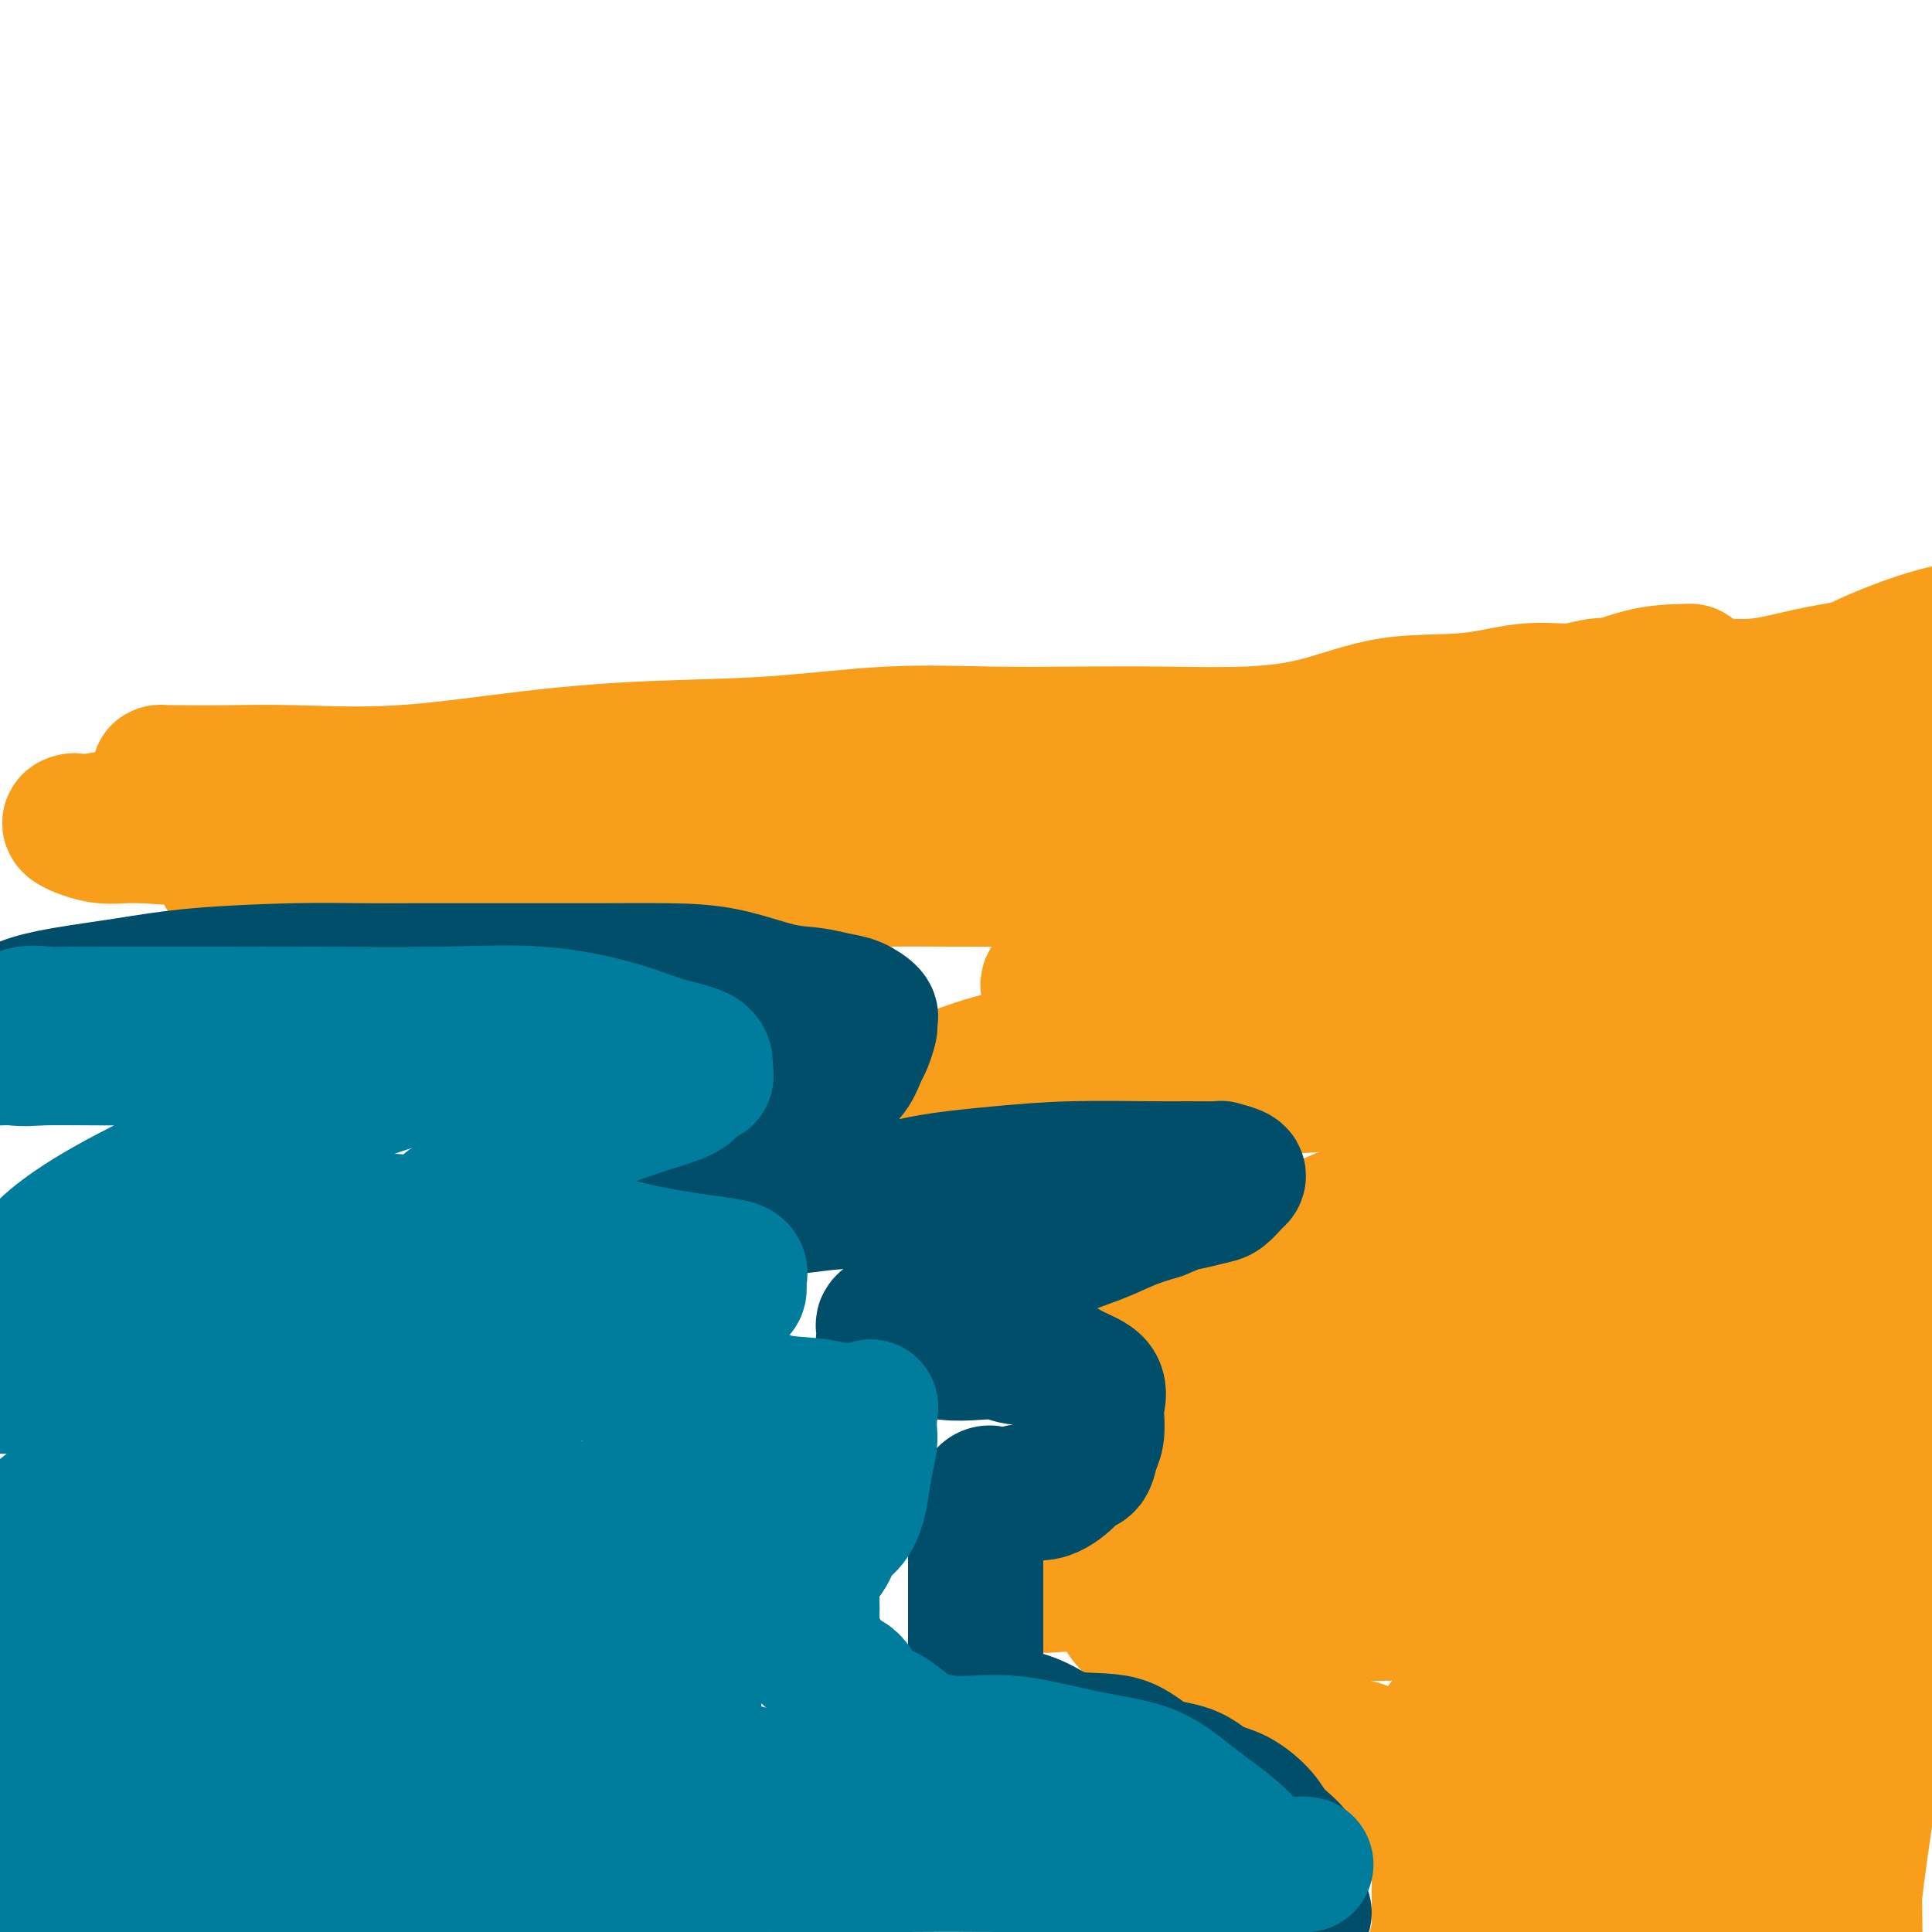 <svg viewBox='0 0 400 400' version='1.1' xmlns='http://www.w3.org/2000/svg' xmlns:xlink='http://www.w3.org/1999/xlink'><g fill='none' stroke='#F99E1B' stroke-width='6' stroke-linecap='round' stroke-linejoin='round'><path d='M359,174c-3.464,0.861 -6.928,1.722 -9,2c-2.072,0.278 -2.752,-0.028 -4,0c-1.248,0.028 -3.066,0.389 -5,1c-1.934,0.611 -3.986,1.472 -6,2c-2.014,0.528 -3.989,0.723 -7,1c-3.011,0.277 -7.056,0.637 -10,1c-2.944,0.363 -4.786,0.729 -7,1c-2.214,0.271 -4.800,0.447 -7,1c-2.200,0.553 -4.014,1.483 -6,2c-1.986,0.517 -4.145,0.621 -7,1c-2.855,0.379 -6.407,1.034 -10,2c-3.593,0.966 -7.226,2.245 -10,3c-2.774,0.755 -4.689,0.986 -7,2c-2.311,1.014 -5.017,2.810 -7,4c-1.983,1.190 -3.244,1.775 -5,2c-1.756,0.225 -4.009,0.090 -6,1c-1.991,0.910 -3.721,2.863 -5,4c-1.279,1.137 -2.107,1.457 -4,2c-1.893,0.543 -4.849,1.311 -8,2c-3.151,0.689 -6.495,1.301 -9,2c-2.505,0.699 -4.171,1.487 -6,2c-1.829,0.513 -3.822,0.752 -5,1c-1.178,0.248 -1.541,0.507 -2,1c-0.459,0.493 -1.012,1.221 -2,2c-0.988,0.779 -2.409,1.611 -3,2c-0.591,0.389 -0.351,0.336 -1,1c-0.649,0.664 -2.185,2.047 -3,3c-0.815,0.953 -0.907,1.477 -1,2'/><path d='M197,224c-2.083,2.467 -1.290,3.133 -1,4c0.290,0.867 0.078,1.935 0,3c-0.078,1.065 -0.022,2.128 0,3c0.022,0.872 0.009,1.554 0,2c-0.009,0.446 -0.014,0.655 1,1c1.014,0.345 3.046,0.824 5,1c1.954,0.176 3.830,0.049 6,0c2.170,-0.049 4.635,-0.020 7,0c2.365,0.020 4.631,0.030 7,0c2.369,-0.030 4.841,-0.100 7,0c2.159,0.100 4.006,0.370 6,0c1.994,-0.370 4.133,-1.380 6,-2c1.867,-0.620 3.460,-0.849 6,-1c2.540,-0.151 6.028,-0.222 8,-1c1.972,-0.778 2.428,-2.261 4,-3c1.572,-0.739 4.259,-0.734 6,-1c1.741,-0.266 2.536,-0.803 4,-1c1.464,-0.197 3.595,-0.053 5,0c1.405,0.053 2.083,0.013 3,0c0.917,-0.013 2.074,-0.001 3,0c0.926,0.001 1.621,-0.009 2,0c0.379,0.009 0.443,0.036 1,0c0.557,-0.036 1.608,-0.137 2,0c0.392,0.137 0.126,0.510 0,1c-0.126,0.490 -0.111,1.096 0,2c0.111,0.904 0.318,2.107 0,3c-0.318,0.893 -1.163,1.477 -2,2c-0.837,0.523 -1.668,0.986 -3,2c-1.332,1.014 -3.166,2.581 -6,4c-2.834,1.419 -6.667,2.691 -10,4c-3.333,1.309 -6.167,2.654 -9,4'/><path d='M255,251c-6.104,2.764 -7.363,2.675 -9,3c-1.637,0.325 -3.654,1.063 -5,2c-1.346,0.937 -2.023,2.071 -3,3c-0.977,0.929 -2.253,1.652 -3,2c-0.747,0.348 -0.964,0.319 -2,1c-1.036,0.681 -2.889,2.070 -4,3c-1.111,0.930 -1.478,1.401 -2,2c-0.522,0.599 -1.198,1.327 -2,2c-0.802,0.673 -1.730,1.291 -2,2c-0.270,0.709 0.119,1.511 0,2c-0.119,0.489 -0.745,0.666 -1,1c-0.255,0.334 -0.137,0.823 0,1c0.137,0.177 0.295,0.040 1,0c0.705,-0.040 1.957,0.017 4,0c2.043,-0.017 4.876,-0.107 8,0c3.124,0.107 6.539,0.412 10,0c3.461,-0.412 6.968,-1.540 10,-2c3.032,-0.460 5.591,-0.253 8,-1c2.409,-0.747 4.670,-2.449 7,-3c2.330,-0.551 4.729,0.048 7,0c2.271,-0.048 4.412,-0.743 6,-1c1.588,-0.257 2.621,-0.077 4,0c1.379,0.077 3.105,0.052 4,0c0.895,-0.052 0.961,-0.130 1,0c0.039,0.130 0.052,0.468 0,1c-0.052,0.532 -0.168,1.259 -1,2c-0.832,0.741 -2.381,1.498 -5,3c-2.619,1.502 -6.310,3.751 -10,6'/><path d='M276,280c-4.398,3.143 -7.894,5.000 -11,7c-3.106,2.000 -5.824,4.141 -9,6c-3.176,1.859 -6.810,3.435 -9,5c-2.190,1.565 -2.934,3.119 -4,4c-1.066,0.881 -2.453,1.088 -4,2c-1.547,0.912 -3.253,2.528 -5,4c-1.747,1.472 -3.536,2.799 -5,4c-1.464,1.201 -2.601,2.277 -4,3c-1.399,0.723 -3.058,1.095 -4,2c-0.942,0.905 -1.168,2.343 -2,3c-0.832,0.657 -2.269,0.532 -3,1c-0.731,0.468 -0.756,1.529 -1,2c-0.244,0.471 -0.707,0.353 -1,1c-0.293,0.647 -0.417,2.061 -1,3c-0.583,0.939 -1.624,1.403 -2,2c-0.376,0.597 -0.087,1.326 0,2c0.087,0.674 -0.027,1.291 0,2c0.027,0.709 0.196,1.508 0,2c-0.196,0.492 -0.757,0.675 -1,1c-0.243,0.325 -0.170,0.791 0,1c0.170,0.209 0.436,0.161 1,0c0.564,-0.161 1.426,-0.435 2,0c0.574,0.435 0.862,1.581 2,2c1.138,0.419 3.128,0.112 5,0c1.872,-0.112 3.626,-0.030 5,0c1.374,0.030 2.368,0.008 4,0c1.632,-0.008 3.901,-0.002 6,0c2.099,0.002 4.028,0.001 6,0c1.972,-0.001 3.986,-0.000 6,0'/><path d='M247,339c6.006,-0.002 5.021,-0.007 6,0c0.979,0.007 3.923,0.027 6,0c2.077,-0.027 3.289,-0.102 5,0c1.711,0.102 3.922,0.380 6,0c2.078,-0.380 4.022,-1.419 6,-2c1.978,-0.581 3.991,-0.706 6,-1c2.009,-0.294 4.013,-0.758 6,-1c1.987,-0.242 3.958,-0.263 6,-1c2.042,-0.737 4.157,-2.189 6,-3c1.843,-0.811 3.414,-0.981 5,-1c1.586,-0.019 3.187,0.112 5,0c1.813,-0.112 3.838,-0.468 6,-1c2.162,-0.532 4.461,-1.240 6,-2c1.539,-0.760 2.319,-1.574 4,-2c1.681,-0.426 4.262,-0.466 6,-1c1.738,-0.534 2.631,-1.562 4,-2c1.369,-0.438 3.214,-0.287 5,-1c1.786,-0.713 3.512,-2.289 5,-3c1.488,-0.711 2.737,-0.558 4,-1c1.263,-0.442 2.540,-1.480 4,-2c1.460,-0.520 3.105,-0.521 4,-1c0.895,-0.479 1.041,-1.437 2,-2c0.959,-0.563 2.731,-0.732 4,-1c1.269,-0.268 2.034,-0.636 3,-1c0.966,-0.364 2.133,-0.723 3,-1c0.867,-0.277 1.435,-0.470 2,-1c0.565,-0.530 1.126,-1.396 2,-2c0.874,-0.604 2.059,-0.945 3,-1c0.941,-0.055 1.638,0.178 2,0c0.362,-0.178 0.389,-0.765 1,-1c0.611,-0.235 1.805,-0.117 3,0'/><path d='M383,304c10.535,-4.095 3.372,-1.833 1,-1c-2.372,0.833 0.047,0.237 1,0c0.953,-0.237 0.439,-0.116 1,0c0.561,0.116 2.195,0.227 3,0c0.805,-0.227 0.779,-0.791 1,-1c0.221,-0.209 0.689,-0.064 1,0c0.311,0.064 0.464,0.045 1,0c0.536,-0.045 1.453,-0.117 2,0c0.547,0.117 0.722,0.424 1,0c0.278,-0.424 0.660,-1.581 1,-2c0.340,-0.419 0.640,-0.102 1,0c0.360,0.102 0.782,-0.010 1,0c0.218,0.010 0.232,0.142 1,0c0.768,-0.142 2.289,-0.559 3,-1c0.711,-0.441 0.610,-0.907 1,-1c0.390,-0.093 1.269,0.187 2,0c0.731,-0.187 1.313,-0.843 2,-1c0.687,-0.157 1.479,0.183 2,0c0.521,-0.183 0.771,-0.889 1,-1c0.229,-0.111 0.439,0.373 1,0c0.561,-0.373 1.475,-1.602 2,-2c0.525,-0.398 0.663,0.033 1,0c0.337,-0.033 0.874,-0.532 1,-1c0.126,-0.468 -0.160,-0.904 0,-1c0.160,-0.096 0.764,0.150 1,0c0.236,-0.150 0.102,-0.694 0,-1c-0.102,-0.306 -0.172,-0.373 0,-1c0.172,-0.627 0.586,-1.813 1,-3'/><path d='M417,287c1.333,-1.667 0.667,-0.833 0,0'/><path d='M348,176c2.033,0.016 4.065,0.033 6,0c1.935,-0.033 3.772,-0.114 6,0c2.228,0.114 4.847,0.423 7,0c2.153,-0.423 3.842,-1.576 6,-3c2.158,-1.424 4.787,-3.117 7,-4c2.213,-0.883 4.009,-0.957 6,-2c1.991,-1.043 4.175,-3.057 6,-4c1.825,-0.943 3.289,-0.816 5,-1c1.711,-0.184 3.669,-0.680 5,-1c1.331,-0.320 2.034,-0.463 3,-1c0.966,-0.537 2.196,-1.468 3,-2c0.804,-0.532 1.184,-0.664 2,-1c0.816,-0.336 2.068,-0.874 3,-1c0.932,-0.126 1.545,0.162 2,0c0.455,-0.162 0.752,-0.775 1,-1c0.248,-0.225 0.448,-0.064 1,0c0.552,0.064 1.456,0.031 2,0c0.544,-0.031 0.728,-0.061 1,0c0.272,0.061 0.634,0.212 1,0c0.366,-0.212 0.737,-0.789 1,-1c0.263,-0.211 0.417,-0.057 1,0c0.583,0.057 1.595,0.016 2,0c0.405,-0.016 0.202,-0.008 0,0'/><path d='M270,334c2.070,0.000 4.140,0.000 6,0c1.860,-0.000 3.509,-0.001 6,0c2.491,0.001 5.822,0.003 9,0c3.178,-0.003 6.202,-0.010 9,0c2.798,0.010 5.369,0.039 8,0c2.631,-0.039 5.321,-0.144 8,0c2.679,0.144 5.348,0.539 7,1c1.652,0.461 2.289,0.989 3,2c0.711,1.011 1.496,2.504 2,4c0.504,1.496 0.725,2.995 1,5c0.275,2.005 0.602,4.516 -1,8c-1.602,3.484 -5.135,7.943 -8,12c-2.865,4.057 -5.062,7.714 -7,11c-1.938,3.286 -3.615,6.203 -5,9c-1.385,2.797 -2.476,5.474 -3,8c-0.524,2.526 -0.480,4.900 -1,7c-0.520,2.100 -1.605,3.928 -2,6c-0.395,2.072 -0.099,4.390 0,6c0.099,1.610 0.000,2.511 0,4c-0.000,1.489 0.098,3.566 0,5c-0.098,1.434 -0.393,2.225 0,3c0.393,0.775 1.476,1.536 2,2c0.524,0.464 0.491,0.633 1,1c0.509,0.367 1.559,0.934 2,1c0.441,0.066 0.273,-0.367 1,0c0.727,0.367 2.351,1.533 3,2c0.649,0.467 0.325,0.233 0,0'/></g>
<g fill='none' stroke='#F99E1B' stroke-width='28' stroke-linecap='round' stroke-linejoin='round'><path d='M358,349c-0.218,-3.954 -0.437,-7.908 1,-12c1.437,-4.092 4.528,-8.321 7,-12c2.472,-3.679 4.325,-6.808 6,-9c1.675,-2.192 3.173,-3.448 4,-4c0.827,-0.552 0.984,-0.399 1,0c0.016,0.399 -0.108,1.044 0,3c0.108,1.956 0.450,5.224 0,10c-0.450,4.776 -1.690,11.060 -3,17c-1.310,5.940 -2.690,11.535 -4,17c-1.310,5.465 -2.550,10.801 -4,15c-1.450,4.199 -3.110,7.260 -4,10c-0.890,2.740 -1.010,5.157 -2,7c-0.990,1.843 -2.850,3.110 -4,4c-1.150,0.890 -1.589,1.401 -3,2c-1.411,0.599 -3.792,1.284 -5,2c-1.208,0.716 -1.242,1.462 -2,2c-0.758,0.538 -2.239,0.869 -3,1c-0.761,0.131 -0.802,0.062 -1,0c-0.198,-0.062 -0.553,-0.116 0,-1c0.553,-0.884 2.015,-2.598 4,-7c1.985,-4.402 4.493,-11.492 7,-20c2.507,-8.508 5.012,-18.435 7,-26c1.988,-7.565 3.458,-12.767 4,-18c0.542,-5.233 0.155,-10.495 0,-14c-0.155,-3.505 -0.077,-5.252 0,-7'/><path d='M364,309c0.615,-6.243 0.153,-2.351 0,-1c-0.153,1.351 0.004,0.159 0,1c-0.004,0.841 -0.167,3.713 0,6c0.167,2.287 0.665,3.988 0,7c-0.665,3.012 -2.493,7.333 -4,12c-1.507,4.667 -2.691,9.679 -4,15c-1.309,5.321 -2.741,10.952 -4,16c-1.259,5.048 -2.343,9.513 -4,14c-1.657,4.487 -3.887,8.997 -6,13c-2.113,4.003 -4.110,7.500 -6,11c-1.890,3.500 -3.673,7.003 -5,10c-1.327,2.997 -2.198,5.487 -3,7c-0.802,1.513 -1.535,2.048 -2,3c-0.465,0.952 -0.660,2.320 -1,3c-0.340,0.680 -0.823,0.673 -1,1c-0.177,0.327 -0.046,0.989 0,1c0.046,0.011 0.009,-0.630 0,-1c-0.009,-0.370 0.012,-0.471 0,-2c-0.012,-1.529 -0.056,-4.486 0,-8c0.056,-3.514 0.213,-7.584 1,-12c0.787,-4.416 2.204,-9.177 3,-14c0.796,-4.823 0.970,-9.707 2,-14c1.030,-4.293 2.917,-7.996 4,-12c1.083,-4.004 1.362,-8.310 3,-13c1.638,-4.690 4.633,-9.763 7,-15c2.367,-5.237 4.105,-10.639 6,-15c1.895,-4.361 3.948,-7.680 6,-11'/><path d='M356,311c3.923,-7.960 4.231,-7.359 5,-8c0.769,-0.641 1.997,-2.522 3,-4c1.003,-1.478 1.779,-2.551 2,-1c0.221,1.551 -0.114,5.726 -2,10c-1.886,4.274 -5.324,8.648 -8,15c-2.676,6.352 -4.590,14.682 -7,22c-2.410,7.318 -5.318,13.623 -8,21c-2.682,7.377 -5.139,15.825 -7,22c-1.861,6.175 -3.125,10.077 -4,14c-0.875,3.923 -1.362,7.866 -2,11c-0.638,3.134 -1.427,5.461 -2,7c-0.573,1.539 -0.928,2.292 -1,3c-0.072,0.708 0.140,1.370 0,2c-0.140,0.630 -0.633,1.226 -1,1c-0.367,-0.226 -0.608,-1.276 0,-5c0.608,-3.724 2.063,-10.122 4,-16c1.937,-5.878 4.354,-11.235 6,-17c1.646,-5.765 2.522,-11.938 4,-17c1.478,-5.062 3.558,-9.013 5,-13c1.442,-3.987 2.247,-8.010 4,-13c1.753,-4.990 4.455,-10.947 7,-16c2.545,-5.053 4.932,-9.201 7,-12c2.068,-2.799 3.817,-4.247 5,-5c1.183,-0.753 1.802,-0.810 2,0c0.198,0.810 -0.024,2.487 0,3c0.024,0.513 0.292,-0.139 0,3c-0.292,3.139 -1.146,10.070 -2,17'/><path d='M366,335c-1.933,7.669 -6.767,15.341 -10,23c-3.233,7.659 -4.866,15.305 -6,22c-1.134,6.695 -1.768,12.439 -2,17c-0.232,4.561 -0.061,7.938 0,11c0.061,3.062 0.010,5.810 0,7c-0.010,1.190 0.019,0.824 1,1c0.981,0.176 2.915,0.895 4,0c1.085,-0.895 1.320,-3.403 3,-9c1.680,-5.597 4.803,-14.284 8,-24c3.197,-9.716 6.468,-20.462 9,-30c2.532,-9.538 4.325,-17.866 6,-24c1.675,-6.134 3.233,-10.072 4,-13c0.767,-2.928 0.742,-4.845 1,-6c0.258,-1.155 0.797,-1.548 1,0c0.203,1.548 0.069,5.038 0,10c-0.069,4.962 -0.075,11.396 0,19c0.075,7.604 0.230,16.376 0,25c-0.230,8.624 -0.846,17.099 -1,24c-0.154,6.901 0.154,12.227 0,17c-0.154,4.773 -0.770,8.993 -1,12c-0.230,3.007 -0.076,4.803 0,5c0.076,0.197 0.073,-1.203 0,-6c-0.073,-4.797 -0.216,-12.991 1,-24c1.216,-11.009 3.790,-24.834 5,-39c1.210,-14.166 1.056,-28.673 1,-39c-0.056,-10.327 -0.015,-16.473 0,-21c0.015,-4.527 0.004,-7.436 0,-9c-0.004,-1.564 -0.002,-1.782 0,-2'/><path d='M390,282c0.134,-10.516 -0.032,-1.308 0,4c0.032,5.308 0.260,6.714 -1,12c-1.260,5.286 -4.010,14.452 -7,24c-2.990,9.548 -6.220,19.476 -10,29c-3.780,9.524 -8.112,18.642 -12,26c-3.888,7.358 -7.334,12.956 -12,19c-4.666,6.044 -10.553,12.533 -16,17c-5.447,4.467 -10.455,6.913 -14,9c-3.545,2.087 -5.627,3.815 -8,5c-2.373,1.185 -5.038,1.825 -6,2c-0.962,0.175 -0.220,-0.116 0,-2c0.220,-1.884 -0.081,-5.362 3,-13c3.081,-7.638 9.543,-19.436 15,-31c5.457,-11.564 9.909,-22.893 14,-31c4.091,-8.107 7.820,-12.993 11,-18c3.180,-5.007 5.811,-10.136 9,-14c3.189,-3.864 6.937,-6.464 10,-8c3.063,-1.536 5.440,-2.010 8,-4c2.560,-1.990 5.303,-5.497 8,-8c2.697,-2.503 5.349,-4.003 7,-6c1.651,-1.997 2.302,-4.490 3,-6c0.698,-1.510 1.445,-2.037 2,-3c0.555,-0.963 0.920,-2.363 1,-3c0.080,-0.637 -0.123,-0.511 -1,0c-0.877,0.511 -2.428,1.407 -6,4c-3.572,2.593 -9.163,6.884 -16,13c-6.837,6.116 -14.918,14.058 -23,22'/><path d='M349,321c-11.368,10.630 -16.789,17.705 -23,24c-6.211,6.295 -13.211,11.810 -18,16c-4.789,4.190 -7.366,7.056 -11,10c-3.634,2.944 -8.326,5.965 -5,2c3.326,-3.965 14.670,-14.917 25,-25c10.330,-10.083 19.647,-19.297 27,-27c7.353,-7.703 12.742,-13.896 18,-19c5.258,-5.104 10.386,-9.118 14,-12c3.614,-2.882 5.713,-4.633 7,-6c1.287,-1.367 1.760,-2.349 2,-3c0.240,-0.651 0.245,-0.970 0,-1c-0.245,-0.030 -0.741,0.230 -1,0c-0.259,-0.230 -0.281,-0.948 -5,0c-4.719,0.948 -14.134,3.564 -26,8c-11.866,4.436 -26.183,10.693 -40,17c-13.817,6.307 -27.136,12.664 -36,17c-8.864,4.336 -13.274,6.652 -18,9c-4.726,2.348 -9.768,4.727 -12,6c-2.232,1.273 -1.655,1.440 -2,2c-0.345,0.560 -1.613,1.512 1,0c2.613,-1.512 9.106,-5.487 18,-10c8.894,-4.513 20.190,-9.562 31,-14c10.810,-4.438 21.133,-8.265 31,-11c9.867,-2.735 19.279,-4.379 26,-6c6.721,-1.621 10.750,-3.218 14,-4c3.250,-0.782 5.721,-0.749 7,-1c1.279,-0.251 1.365,-0.786 1,-1c-0.365,-0.214 -1.183,-0.107 -2,0'/><path d='M372,292c11.504,-3.501 1.764,-0.753 -5,0c-6.764,0.753 -10.552,-0.487 -17,1c-6.448,1.487 -15.556,5.702 -25,10c-9.444,4.298 -19.222,8.679 -28,13c-8.778,4.321 -16.554,8.584 -22,11c-5.446,2.416 -8.562,2.987 -10,4c-1.438,1.013 -1.197,2.468 -1,3c0.197,0.532 0.352,0.142 3,0c2.648,-0.142 7.790,-0.034 14,0c6.210,0.034 13.489,-0.004 20,-1c6.511,-0.996 12.253,-2.950 18,-4c5.747,-1.050 11.498,-1.196 15,-2c3.502,-0.804 4.755,-2.264 6,-3c1.245,-0.736 2.483,-0.746 3,-1c0.517,-0.254 0.313,-0.752 0,-1c-0.313,-0.248 -0.736,-0.245 -1,0c-0.264,0.245 -0.369,0.732 -2,3c-1.631,2.268 -4.787,6.318 -8,12c-3.213,5.682 -6.482,12.998 -10,21c-3.518,8.002 -7.285,16.692 -10,24c-2.715,7.308 -4.379,13.236 -6,19c-1.621,5.764 -3.200,11.365 -4,16c-0.800,4.635 -0.820,8.304 -1,12c-0.180,3.696 -0.521,7.421 -1,10c-0.479,2.579 -1.095,4.014 -2,5c-0.905,0.986 -2.099,1.524 -3,2c-0.901,0.476 -1.510,0.890 -2,1c-0.490,0.110 -0.863,-0.086 -1,0c-0.137,0.086 -0.039,0.453 0,-1c0.039,-1.453 0.020,-4.727 0,-8'/><path d='M292,438c-0.004,-3.158 -0.014,-6.554 0,-10c0.014,-3.446 0.053,-6.944 1,-11c0.947,-4.056 2.802,-8.670 4,-13c1.198,-4.330 1.739,-8.376 3,-13c1.261,-4.624 3.242,-9.826 5,-14c1.758,-4.174 3.295,-7.319 5,-10c1.705,-2.681 3.580,-4.899 6,-7c2.420,-2.101 5.385,-4.086 7,-5c1.615,-0.914 1.879,-0.758 3,-1c1.121,-0.242 3.100,-0.882 3,-1c-0.100,-0.118 -2.279,0.288 -4,1c-1.721,0.712 -2.983,1.732 -5,3c-2.017,1.268 -4.788,2.786 -7,4c-2.212,1.214 -3.864,2.126 -5,3c-1.136,0.874 -1.754,1.712 -3,2c-1.246,0.288 -3.118,0.027 -4,0c-0.882,-0.027 -0.772,0.182 -1,0c-0.228,-0.182 -0.792,-0.753 -1,-1c-0.208,-0.247 -0.059,-0.170 0,-1c0.059,-0.830 0.030,-2.568 0,-4c-0.030,-1.432 -0.059,-2.558 0,-3c0.059,-0.442 0.206,-0.200 1,0c0.794,0.200 2.234,0.357 4,0c1.766,-0.357 3.857,-1.228 6,0c2.143,1.228 4.337,4.556 6,8c1.663,3.444 2.794,7.004 4,11c1.206,3.996 2.487,8.427 3,13c0.513,4.573 0.256,9.286 0,14'/><path d='M323,403c-1.004,4.576 -3.516,9.016 -6,13c-2.484,3.984 -4.942,7.512 -7,10c-2.058,2.488 -3.718,3.935 -5,5c-1.282,1.065 -2.186,1.749 -3,2c-0.814,0.251 -1.539,0.068 -2,0c-0.461,-0.068 -0.660,-0.022 -1,0c-0.340,0.022 -0.823,0.019 -1,0c-0.177,-0.019 -0.047,-0.053 0,-1c0.047,-0.947 0.013,-2.807 0,-4c-0.013,-1.193 -0.003,-1.721 0,-3c0.003,-1.279 0.001,-3.310 0,-6c-0.001,-2.690 -0.000,-6.039 0,-9c0.000,-2.961 0.000,-5.534 0,-8c-0.000,-2.466 0.000,-4.823 0,-7c-0.000,-2.177 -0.001,-4.172 0,-6c0.001,-1.828 0.003,-3.487 0,-5c-0.003,-1.513 -0.010,-2.879 0,-4c0.010,-1.121 0.039,-1.995 0,-3c-0.039,-1.005 -0.144,-2.139 0,-3c0.144,-0.861 0.539,-1.447 0,-2c-0.539,-0.553 -2.011,-1.073 -3,-2c-0.989,-0.927 -1.494,-2.261 -2,-3c-0.506,-0.739 -1.012,-0.884 -2,-1c-0.988,-0.116 -2.459,-0.205 -4,-1c-1.541,-0.795 -3.152,-2.297 -5,-3c-1.848,-0.703 -3.932,-0.608 -6,-1c-2.068,-0.392 -4.121,-1.270 -6,-2c-1.879,-0.730 -3.583,-1.312 -5,-2c-1.417,-0.688 -2.548,-1.482 -4,-2c-1.452,-0.518 -3.226,-0.759 -5,-1'/><path d='M256,354c-6.491,-2.182 -4.219,-1.136 -4,-1c0.219,0.136 -1.614,-0.639 -3,-1c-1.386,-0.361 -2.326,-0.310 -3,-1c-0.674,-0.690 -1.081,-2.123 -2,-3c-0.919,-0.877 -2.351,-1.199 -3,-2c-0.649,-0.801 -0.514,-2.080 -1,-3c-0.486,-0.920 -1.592,-1.479 -2,-2c-0.408,-0.521 -0.119,-1.002 -1,-2c-0.881,-0.998 -2.934,-2.513 -4,-4c-1.066,-1.487 -1.147,-2.947 -2,-4c-0.853,-1.053 -2.478,-1.700 -3,-2c-0.522,-0.300 0.060,-0.252 0,-1c-0.060,-0.748 -0.760,-2.293 -1,-3c-0.240,-0.707 -0.019,-0.577 0,-1c0.019,-0.423 -0.164,-1.399 0,-2c0.164,-0.601 0.674,-0.827 2,-2c1.326,-1.173 3.469,-3.293 6,-5c2.531,-1.707 5.449,-3.002 9,-5c3.551,-1.998 7.734,-4.701 12,-7c4.266,-2.299 8.616,-4.196 13,-6c4.384,-1.804 8.801,-3.517 13,-5c4.199,-1.483 8.181,-2.737 12,-4c3.819,-1.263 7.476,-2.535 11,-4c3.524,-1.465 6.916,-3.125 11,-5c4.084,-1.875 8.860,-3.967 13,-6c4.140,-2.033 7.645,-4.008 12,-6c4.355,-1.992 9.559,-4.001 14,-6c4.441,-1.999 8.118,-3.990 12,-6c3.882,-2.010 7.968,-4.041 12,-6c4.032,-1.959 8.009,-3.845 11,-5c2.991,-1.155 4.995,-1.577 7,-2'/><path d='M397,242c26.340,-11.973 11.189,-5.406 6,-3c-5.189,2.406 -0.418,0.651 2,0c2.418,-0.651 2.481,-0.200 2,0c-0.481,0.200 -1.508,0.147 -3,0c-1.492,-0.147 -3.450,-0.390 -6,0c-2.550,0.390 -5.692,1.413 -10,3c-4.308,1.587 -9.783,3.736 -16,7c-6.217,3.264 -13.178,7.641 -19,11c-5.822,3.359 -10.505,5.701 -15,8c-4.495,2.299 -8.801,4.557 -13,7c-4.199,2.443 -8.291,5.071 -12,7c-3.709,1.929 -7.036,3.158 -11,4c-3.964,0.842 -8.566,1.297 -13,2c-4.434,0.703 -8.701,1.654 -13,2c-4.299,0.346 -8.630,0.086 -12,0c-3.370,-0.086 -5.779,0.004 -8,0c-2.221,-0.004 -4.255,-0.100 -6,0c-1.745,0.100 -3.199,0.395 -4,0c-0.801,-0.395 -0.947,-1.479 -1,-2c-0.053,-0.521 -0.014,-0.478 0,-1c0.014,-0.522 0.003,-1.609 0,-2c-0.003,-0.391 0.003,-0.088 2,-1c1.997,-0.912 5.985,-3.040 10,-5c4.015,-1.960 8.055,-3.752 13,-6c4.945,-2.248 10.793,-4.951 16,-7c5.207,-2.049 9.773,-3.442 14,-5c4.227,-1.558 8.113,-3.279 12,-5'/><path d='M312,256c12.466,-5.359 11.131,-4.755 13,-5c1.869,-0.245 6.941,-1.337 11,-3c4.059,-1.663 7.104,-3.897 10,-5c2.896,-1.103 5.641,-1.073 8,-2c2.359,-0.927 4.330,-2.809 6,-4c1.670,-1.191 3.037,-1.691 4,-2c0.963,-0.309 1.522,-0.425 2,-1c0.478,-0.575 0.875,-1.607 0,-2c-0.875,-0.393 -3.021,-0.146 -4,0c-0.979,0.146 -0.789,0.190 -3,0c-2.211,-0.190 -6.823,-0.615 -13,0c-6.177,0.615 -13.921,2.270 -20,4c-6.079,1.730 -10.495,3.535 -15,5c-4.505,1.465 -9.100,2.590 -14,4c-4.900,1.410 -10.107,3.106 -15,5c-4.893,1.894 -9.473,3.986 -14,6c-4.527,2.014 -9.000,3.950 -13,5c-4.000,1.050 -7.526,1.213 -10,2c-2.474,0.787 -3.895,2.197 -5,3c-1.105,0.803 -1.894,1.000 -3,1c-1.106,0.000 -2.529,-0.195 -4,0c-1.471,0.195 -2.990,0.781 -4,1c-1.010,0.219 -1.511,0.073 -2,0c-0.489,-0.073 -0.965,-0.072 -1,0c-0.035,0.072 0.372,0.215 1,0c0.628,-0.215 1.477,-0.789 4,-1c2.523,-0.211 6.721,-0.060 12,-1c5.279,-0.940 11.640,-2.970 18,-5'/><path d='M261,261c9.365,-2.225 15.276,-4.286 22,-7c6.724,-2.714 14.260,-6.079 22,-9c7.740,-2.921 15.684,-5.396 23,-8c7.316,-2.604 14.004,-5.337 20,-8c5.996,-2.663 11.300,-5.257 16,-7c4.700,-1.743 8.797,-2.636 12,-4c3.203,-1.364 5.510,-3.200 8,-4c2.490,-0.800 5.161,-0.564 7,-1c1.839,-0.436 2.847,-1.543 4,-2c1.153,-0.457 2.451,-0.265 3,-1c0.549,-0.735 0.348,-2.396 1,-3c0.652,-0.604 2.156,-0.152 2,0c-0.156,0.152 -1.974,0.005 -4,0c-2.026,-0.005 -4.261,0.133 -8,0c-3.739,-0.133 -8.982,-0.537 -16,0c-7.018,0.537 -15.813,2.013 -25,4c-9.187,1.987 -18.768,4.484 -26,6c-7.232,1.516 -12.116,2.053 -17,3c-4.884,0.947 -9.767,2.306 -14,3c-4.233,0.694 -7.814,0.723 -12,1c-4.186,0.277 -8.976,0.803 -14,1c-5.024,0.197 -10.281,0.067 -15,1c-4.719,0.933 -8.901,2.929 -13,4c-4.099,1.071 -8.115,1.215 -11,2c-2.885,0.785 -4.639,2.210 -6,3c-1.361,0.790 -2.328,0.943 -3,1c-0.672,0.057 -1.049,0.016 -1,0c0.049,-0.016 0.525,-0.008 1,0'/><path d='M217,236c-4.425,1.703 1.012,0.959 6,0c4.988,-0.959 9.525,-2.134 16,-4c6.475,-1.866 14.887,-4.423 24,-7c9.113,-2.577 18.928,-5.176 28,-7c9.072,-1.824 17.403,-2.875 25,-4c7.597,-1.125 14.461,-2.324 21,-4c6.539,-1.676 12.754,-3.831 18,-6c5.246,-2.169 9.521,-4.354 13,-6c3.479,-1.646 6.160,-2.753 8,-4c1.840,-1.247 2.839,-2.636 4,-3c1.161,-0.364 2.485,0.295 3,0c0.515,-0.295 0.222,-1.546 0,-2c-0.222,-0.454 -0.371,-0.111 -1,0c-0.629,0.111 -1.738,-0.011 -4,0c-2.262,0.011 -5.678,0.154 -11,0c-5.322,-0.154 -12.549,-0.606 -20,0c-7.451,0.606 -15.127,2.269 -21,4c-5.873,1.731 -9.944,3.531 -16,5c-6.056,1.469 -14.097,2.608 -21,4c-6.903,1.392 -12.669,3.036 -20,5c-7.331,1.964 -16.226,4.250 -25,6c-8.774,1.750 -17.426,2.966 -24,4c-6.574,1.034 -11.068,1.885 -15,3c-3.932,1.115 -7.301,2.495 -9,3c-1.699,0.505 -1.727,0.136 -2,0c-0.273,-0.136 -0.792,-0.039 1,0c1.792,0.039 5.896,0.019 10,0'/><path d='M205,223c4.083,-0.568 9.791,-1.987 17,-4c7.209,-2.013 15.918,-4.620 24,-7c8.082,-2.380 15.536,-4.532 23,-7c7.464,-2.468 14.937,-5.252 22,-8c7.063,-2.748 13.717,-5.459 21,-8c7.283,-2.541 15.194,-4.911 22,-7c6.806,-2.089 12.507,-3.899 18,-6c5.493,-2.101 10.780,-4.495 15,-6c4.220,-1.505 7.375,-2.120 10,-3c2.625,-0.880 4.721,-2.026 6,-3c1.279,-0.974 1.741,-1.778 2,-2c0.259,-0.222 0.314,0.137 1,0c0.686,-0.137 2.002,-0.771 2,-1c-0.002,-0.229 -1.323,-0.054 -2,0c-0.677,0.054 -0.709,-0.012 -2,0c-1.291,0.012 -3.840,0.104 -6,0c-2.160,-0.104 -3.931,-0.402 -8,0c-4.069,0.402 -10.434,1.506 -17,3c-6.566,1.494 -13.331,3.380 -21,6c-7.669,2.620 -16.243,5.975 -25,9c-8.757,3.025 -17.697,5.720 -27,9c-9.303,3.280 -18.969,7.145 -28,11c-9.031,3.855 -17.426,7.698 -24,11c-6.574,3.302 -11.325,6.062 -15,8c-3.675,1.938 -6.274,3.056 -8,4c-1.726,0.944 -2.580,1.716 -1,2c1.580,0.284 5.594,0.081 11,0c5.406,-0.081 12.203,-0.041 19,0'/><path d='M234,224c8.277,0.545 14.469,0.907 22,0c7.531,-0.907 16.401,-3.085 24,-5c7.599,-1.915 13.927,-3.569 21,-5c7.073,-1.431 14.891,-2.639 21,-3c6.109,-0.361 10.507,0.125 15,0c4.493,-0.125 9.079,-0.860 13,-1c3.921,-0.140 7.177,0.316 10,0c2.823,-0.316 5.215,-1.406 8,-2c2.785,-0.594 5.964,-0.694 8,-1c2.036,-0.306 2.929,-0.817 4,-1c1.071,-0.183 2.319,-0.036 3,0c0.681,0.036 0.794,-0.039 1,0c0.206,0.039 0.505,0.192 0,1c-0.505,0.808 -1.813,2.270 -4,5c-2.187,2.730 -5.251,6.730 -10,12c-4.749,5.270 -11.182,11.812 -15,17c-3.818,5.188 -5.022,9.021 -6,13c-0.978,3.979 -1.729,8.102 -2,11c-0.271,2.898 -0.060,4.570 0,6c0.060,1.430 -0.030,2.620 1,4c1.030,1.380 3.180,2.952 5,4c1.820,1.048 3.308,1.573 5,2c1.692,0.427 3.586,0.754 6,1c2.414,0.246 5.348,0.409 8,0c2.652,-0.409 5.024,-1.391 8,-3c2.976,-1.609 6.558,-3.846 9,-6c2.442,-2.154 3.746,-4.223 5,-7c1.254,-2.777 2.460,-6.260 3,-11c0.540,-4.740 0.415,-10.738 0,-17c-0.415,-6.262 -1.118,-12.789 -2,-18c-0.882,-5.211 -1.941,-9.105 -3,-13'/><path d='M392,207c-0.941,-9.011 -0.794,-7.537 -1,-8c-0.206,-0.463 -0.766,-2.863 -1,-5c-0.234,-2.137 -0.144,-4.012 0,-6c0.144,-1.988 0.341,-4.090 1,-6c0.659,-1.910 1.780,-3.629 3,-6c1.220,-2.371 2.539,-5.395 4,-8c1.461,-2.605 3.065,-4.793 4,-6c0.935,-1.207 1.201,-1.434 2,-2c0.799,-0.566 2.133,-1.472 3,-2c0.867,-0.528 1.269,-0.677 2,-1c0.731,-0.323 1.792,-0.818 2,-1c0.208,-0.182 -0.436,-0.049 -1,0c-0.564,0.049 -1.046,0.013 -2,0c-0.954,-0.013 -2.379,-0.004 -4,0c-1.621,0.004 -3.438,0.004 -5,0c-1.562,-0.004 -2.869,-0.013 -5,0c-2.131,0.013 -5.087,0.048 -8,0c-2.913,-0.048 -5.785,-0.181 -9,0c-3.215,0.181 -6.773,0.675 -10,1c-3.227,0.325 -6.123,0.483 -9,1c-2.877,0.517 -5.735,1.395 -8,2c-2.265,0.605 -3.936,0.938 -6,1c-2.064,0.062 -4.522,-0.146 -6,0c-1.478,0.146 -1.976,0.645 -4,1c-2.024,0.355 -5.573,0.565 -8,1c-2.427,0.435 -3.733,1.096 -6,2c-2.267,0.904 -5.495,2.051 -8,3c-2.505,0.949 -4.287,1.700 -7,3c-2.713,1.300 -6.356,3.150 -10,5'/><path d='M295,176c-7.118,2.628 -9.414,2.697 -13,4c-3.586,1.303 -8.462,3.839 -14,6c-5.538,2.161 -11.739,3.946 -17,6c-5.261,2.054 -9.584,4.378 -14,6c-4.416,1.622 -8.925,2.542 -12,3c-3.075,0.458 -4.715,0.453 -6,1c-1.285,0.547 -2.216,1.647 -2,2c0.216,0.353 1.579,-0.039 2,0c0.421,0.039 -0.101,0.509 1,0c1.101,-0.509 3.825,-1.996 7,-4c3.175,-2.004 6.802,-4.524 11,-7c4.198,-2.476 8.967,-4.909 13,-8c4.033,-3.091 7.328,-6.839 11,-10c3.672,-3.161 7.719,-5.736 11,-8c3.281,-2.264 5.796,-4.217 9,-6c3.204,-1.783 7.098,-3.395 11,-5c3.902,-1.605 7.813,-3.204 11,-5c3.187,-1.796 5.649,-3.788 8,-5c2.351,-1.212 4.592,-1.645 7,-2c2.408,-0.355 4.985,-0.631 7,-1c2.015,-0.369 3.470,-0.831 5,-1c1.530,-0.169 3.136,-0.044 5,0c1.864,0.044 3.985,0.006 6,0c2.015,-0.006 3.923,0.020 6,0c2.077,-0.020 4.322,-0.088 7,0c2.678,0.088 5.789,0.330 9,0c3.211,-0.330 6.520,-1.233 10,-2c3.480,-0.767 7.129,-1.399 11,-2c3.871,-0.601 7.963,-1.172 11,-2c3.037,-0.828 5.018,-1.914 7,-3'/><path d='M403,133c6.891,-1.574 4.617,-1.010 5,-1c0.383,0.010 3.422,-0.534 5,-1c1.578,-0.466 1.696,-0.853 2,-1c0.304,-0.147 0.794,-0.053 1,0c0.206,0.053 0.128,0.065 -1,0c-1.128,-0.065 -3.307,-0.206 -6,0c-2.693,0.206 -5.900,0.760 -10,2c-4.100,1.240 -9.095,3.165 -13,5c-3.905,1.835 -6.722,3.579 -10,5c-3.278,1.421 -7.017,2.520 -10,3c-2.983,0.480 -5.208,0.341 -8,1c-2.792,0.659 -6.149,2.116 -9,3c-2.851,0.884 -5.195,1.196 -8,2c-2.805,0.804 -6.069,2.099 -10,3c-3.931,0.901 -8.527,1.408 -13,2c-4.473,0.592 -8.821,1.268 -14,2c-5.179,0.732 -11.187,1.521 -16,2c-4.813,0.479 -8.430,0.650 -12,1c-3.570,0.350 -7.094,0.881 -11,1c-3.906,0.119 -8.193,-0.175 -13,0c-4.807,0.175 -10.133,0.817 -17,1c-6.867,0.183 -15.274,-0.095 -24,0c-8.726,0.095 -17.773,0.561 -25,1c-7.227,0.439 -12.636,0.850 -18,1c-5.364,0.150 -10.683,0.040 -16,0c-5.317,-0.040 -10.631,-0.011 -15,0c-4.369,0.011 -7.792,0.003 -12,0c-4.208,-0.003 -9.202,-0.001 -14,0c-4.798,0.001 -9.399,0.000 -14,0'/><path d='M97,165c-32.382,0.774 -17.835,0.207 -15,0c2.835,-0.207 -6.040,-0.056 -11,0c-4.960,0.056 -6.005,0.015 -7,0c-0.995,-0.015 -1.940,-0.004 -3,0c-1.060,0.004 -2.234,0.001 -3,0c-0.766,-0.001 -1.126,-0.000 -2,0c-0.874,0.000 -2.264,0.001 -3,0c-0.736,-0.001 -0.818,-0.002 -2,0c-1.182,0.002 -3.465,0.007 -5,0c-1.535,-0.007 -2.323,-0.027 -3,0c-0.677,0.027 -1.242,0.101 -2,0c-0.758,-0.101 -1.708,-0.377 -3,0c-1.292,0.377 -2.928,1.408 -4,2c-1.072,0.592 -1.582,0.747 -3,1c-1.418,0.253 -3.744,0.605 -6,1c-2.256,0.395 -4.443,0.832 -6,1c-1.557,0.168 -2.484,0.069 -3,0c-0.516,-0.069 -0.621,-0.106 -1,0c-0.379,0.106 -1.032,0.354 0,1c1.032,0.646 3.748,1.689 6,2c2.252,0.311 4.040,-0.110 8,0c3.960,0.110 10.091,0.752 18,1c7.909,0.248 17.598,0.101 28,0c10.402,-0.101 21.519,-0.157 33,0c11.481,0.157 23.325,0.525 34,0c10.675,-0.525 20.181,-1.945 30,-3c9.819,-1.055 19.951,-1.746 29,-2c9.049,-0.254 17.014,-0.073 25,0c7.986,0.073 15.993,0.036 24,0'/><path d='M250,169c19.798,-0.760 15.292,-0.158 17,0c1.708,0.158 9.630,-0.126 16,0c6.370,0.126 11.189,0.664 15,1c3.811,0.336 6.614,0.472 10,1c3.386,0.528 7.356,1.450 11,2c3.644,0.550 6.963,0.729 9,1c2.037,0.271 2.791,0.633 4,1c1.209,0.367 2.873,0.739 4,1c1.127,0.261 1.716,0.413 2,1c0.284,0.587 0.263,1.610 0,2c-0.263,0.390 -0.767,0.147 -2,0c-1.233,-0.147 -3.193,-0.197 -6,0c-2.807,0.197 -6.459,0.641 -11,1c-4.541,0.359 -9.972,0.632 -17,1c-7.028,0.368 -15.654,0.830 -25,1c-9.346,0.170 -19.411,0.046 -30,0c-10.589,-0.046 -21.701,-0.016 -30,0c-8.299,0.016 -13.783,0.018 -19,0c-5.217,-0.018 -10.165,-0.057 -15,0c-4.835,0.057 -9.555,0.212 -15,0c-5.445,-0.212 -11.614,-0.789 -19,-1c-7.386,-0.211 -15.990,-0.057 -27,0c-11.010,0.057 -24.425,0.016 -34,0c-9.575,-0.016 -15.310,-0.006 -21,0c-5.690,0.006 -11.334,0.007 -14,0c-2.666,-0.007 -2.355,-0.021 -3,0c-0.645,0.021 -2.245,0.078 -3,0c-0.755,-0.078 -0.665,-0.290 -1,-1c-0.335,-0.710 -1.096,-1.917 -2,-3c-0.904,-1.083 -1.952,-2.041 -3,-3'/><path d='M41,174c-0.945,-1.665 -0.309,-2.329 0,-3c0.309,-0.671 0.289,-1.349 0,-2c-0.289,-0.651 -0.849,-1.273 -1,-2c-0.151,-0.727 0.107,-1.557 0,-2c-0.107,-0.443 -0.579,-0.497 -1,-1c-0.421,-0.503 -0.791,-1.455 -1,-2c-0.209,-0.545 -0.258,-0.682 -1,-1c-0.742,-0.318 -2.178,-0.817 -3,-1c-0.822,-0.183 -1.028,-0.050 -1,0c0.028,0.050 0.292,0.016 1,0c0.708,-0.016 1.861,-0.014 4,0c2.139,0.014 5.266,0.039 9,0c3.734,-0.039 8.076,-0.142 14,0c5.924,0.142 13.432,0.528 22,0c8.568,-0.528 18.198,-1.970 27,-3c8.802,-1.030 16.776,-1.649 25,-2c8.224,-0.351 16.697,-0.434 25,-1c8.303,-0.566 16.437,-1.615 24,-2c7.563,-0.385 14.554,-0.107 21,0c6.446,0.107 12.348,0.042 18,0c5.652,-0.042 11.056,-0.062 17,0c5.944,0.062 12.430,0.204 18,0c5.570,-0.204 10.225,-0.756 15,-2c4.775,-1.244 9.669,-3.181 15,-4c5.331,-0.819 11.097,-0.521 16,-1c4.903,-0.479 8.943,-1.737 13,-2c4.057,-0.263 8.131,0.468 12,0c3.869,-0.468 7.534,-2.134 11,-3c3.466,-0.866 6.733,-0.933 10,-1'/></g>
<g fill='none' stroke='#004E6A' stroke-width='28' stroke-linecap='round' stroke-linejoin='round'><path d='M270,396c-0.951,-3.025 -1.902,-6.050 -2,-8c-0.098,-1.950 0.656,-2.825 0,-4c-0.656,-1.175 -2.721,-2.651 -4,-4c-1.279,-1.349 -1.772,-2.572 -3,-4c-1.228,-1.428 -3.191,-3.063 -5,-4c-1.809,-0.937 -3.466,-1.177 -5,-2c-1.534,-0.823 -2.947,-2.230 -5,-3c-2.053,-0.770 -4.748,-0.903 -7,-2c-2.252,-1.097 -4.063,-3.159 -7,-4c-2.937,-0.841 -7.001,-0.462 -10,-1c-2.999,-0.538 -4.932,-1.993 -7,-3c-2.068,-1.007 -4.271,-1.568 -6,-2c-1.729,-0.432 -2.985,-0.737 -4,-1c-1.015,-0.263 -1.789,-0.484 -2,-1c-0.211,-0.516 0.140,-1.327 0,-2c-0.140,-0.673 -0.769,-1.207 -1,-2c-0.231,-0.793 -0.062,-1.846 0,-3c0.062,-1.154 0.017,-2.409 0,-4c-0.017,-1.591 -0.004,-3.517 0,-5c0.004,-1.483 0.001,-2.522 0,-4c-0.001,-1.478 -0.001,-3.396 0,-5c0.001,-1.604 0.003,-2.894 0,-4c-0.003,-1.106 -0.011,-2.028 0,-3c0.011,-0.972 0.041,-1.992 0,-3c-0.041,-1.008 -0.155,-2.002 0,-3c0.155,-0.998 0.577,-1.999 1,-3'/><path d='M203,312c1.166,-5.354 3.582,-1.739 5,-1c1.418,0.739 1.837,-1.397 3,-2c1.163,-0.603 3.071,0.327 5,0c1.929,-0.327 3.880,-1.909 5,-3c1.120,-1.091 1.411,-1.690 2,-2c0.589,-0.310 1.477,-0.332 2,-1c0.523,-0.668 0.680,-1.982 1,-3c0.320,-1.018 0.804,-1.741 1,-3c0.196,-1.259 0.105,-3.053 0,-4c-0.105,-0.947 -0.222,-1.048 0,-2c0.222,-0.952 0.784,-2.756 0,-4c-0.784,-1.244 -2.914,-1.927 -5,-3c-2.086,-1.073 -4.128,-2.535 -6,-3c-1.872,-0.465 -3.574,0.068 -5,0c-1.426,-0.068 -2.577,-0.735 -4,-1c-1.423,-0.265 -3.117,-0.127 -5,0c-1.883,0.127 -3.955,0.242 -6,0c-2.045,-0.242 -4.064,-0.842 -6,-1c-1.936,-0.158 -3.788,0.127 -5,0c-1.212,-0.127 -1.785,-0.665 -2,-1c-0.215,-0.335 -0.073,-0.468 0,-1c0.073,-0.532 0.076,-1.462 0,-2c-0.076,-0.538 -0.232,-0.683 0,-1c0.232,-0.317 0.850,-0.804 2,-1c1.150,-0.196 2.830,-0.100 5,-1c2.170,-0.900 4.830,-2.797 8,-4c3.170,-1.203 6.849,-1.712 10,-3c3.151,-1.288 5.772,-3.356 9,-5c3.228,-1.644 7.061,-2.866 10,-4c2.939,-1.134 4.982,-2.181 7,-3c2.018,-0.819 4.009,-1.409 6,-2'/><path d='M240,251c9.688,-3.959 5.408,-2.356 5,-2c-0.408,0.356 3.057,-0.534 5,-1c1.943,-0.466 2.366,-0.507 3,-1c0.634,-0.493 1.481,-1.439 2,-2c0.519,-0.561 0.709,-0.739 1,-1c0.291,-0.261 0.681,-0.606 0,-1c-0.681,-0.394 -2.434,-0.838 -3,-1c-0.566,-0.162 0.055,-0.041 -1,0c-1.055,0.041 -3.785,0.002 -6,0c-2.215,-0.002 -3.914,0.035 -8,0c-4.086,-0.035 -10.560,-0.140 -16,0c-5.440,0.140 -9.845,0.525 -15,1c-5.155,0.475 -11.059,1.042 -16,2c-4.941,0.958 -8.921,2.309 -12,3c-3.079,0.691 -5.259,0.723 -8,1c-2.741,0.277 -6.043,0.799 -9,1c-2.957,0.201 -5.569,0.080 -9,0c-3.431,-0.080 -7.682,-0.119 -11,0c-3.318,0.119 -5.702,0.397 -8,0c-2.298,-0.397 -4.509,-1.468 -6,-2c-1.491,-0.532 -2.260,-0.524 -3,-1c-0.740,-0.476 -1.449,-1.436 -2,-2c-0.551,-0.564 -0.944,-0.730 -1,-1c-0.056,-0.270 0.224,-0.642 0,-1c-0.224,-0.358 -0.953,-0.700 0,-1c0.953,-0.300 3.587,-0.558 7,-1c3.413,-0.442 7.606,-1.067 11,-2c3.394,-0.933 5.991,-2.174 9,-3c3.009,-0.826 6.431,-1.236 9,-2c2.569,-0.764 4.284,-1.882 6,-3'/><path d='M164,231c7.218,-2.232 4.262,-2.312 4,-3c-0.262,-0.688 2.168,-1.985 4,-3c1.832,-1.015 3.065,-1.749 4,-3c0.935,-1.251 1.570,-3.018 2,-4c0.430,-0.982 0.653,-1.179 1,-2c0.347,-0.821 0.817,-2.265 1,-3c0.183,-0.735 0.080,-0.760 0,-1c-0.080,-0.240 -0.137,-0.695 0,-1c0.137,-0.305 0.468,-0.461 0,-1c-0.468,-0.539 -1.733,-1.461 -3,-2c-1.267,-0.539 -2.535,-0.694 -4,-1c-1.465,-0.306 -3.128,-0.761 -5,-1c-1.872,-0.239 -3.955,-0.260 -7,-1c-3.045,-0.740 -7.053,-2.198 -11,-3c-3.947,-0.802 -7.833,-0.947 -12,-1c-4.167,-0.053 -8.615,-0.014 -14,0c-5.385,0.014 -11.706,0.003 -16,0c-4.294,-0.003 -6.562,0.001 -10,0c-3.438,-0.001 -8.048,-0.009 -12,0c-3.952,0.009 -7.247,0.033 -11,0c-3.753,-0.033 -7.963,-0.122 -14,0c-6.037,0.122 -13.902,0.457 -20,1c-6.098,0.543 -10.431,1.294 -15,2c-4.569,0.706 -9.375,1.365 -13,2c-3.625,0.635 -6.068,1.245 -8,2c-1.932,0.755 -3.353,1.656 -4,2c-0.647,0.344 -0.520,0.131 -1,0c-0.480,-0.131 -1.566,-0.180 -2,0c-0.434,0.180 -0.217,0.590 0,1'/><path d='M-2,211c-7.133,1.844 -3.467,1.956 -2,2c1.467,0.044 0.733,0.022 0,0'/></g>
<g fill='none' stroke='#007C9C' stroke-width='28' stroke-linecap='round' stroke-linejoin='round'><path d='M263,389c-0.500,-0.757 -1.000,-1.514 -2,-3c-1.000,-1.486 -2.500,-3.702 -5,-6c-2.500,-2.298 -6.000,-4.678 -9,-7c-3.000,-2.322 -5.499,-4.586 -9,-6c-3.501,-1.414 -8.004,-1.978 -13,-3c-4.996,-1.022 -10.484,-2.504 -15,-3c-4.516,-0.496 -8.060,-0.007 -11,0c-2.940,0.007 -5.275,-0.467 -7,-1c-1.725,-0.533 -2.840,-1.124 -4,-2c-1.160,-0.876 -2.365,-2.038 -4,-3c-1.635,-0.962 -3.699,-1.723 -5,-3c-1.301,-1.277 -1.837,-3.070 -3,-4c-1.163,-0.930 -2.952,-0.996 -4,-2c-1.048,-1.004 -1.355,-2.948 -2,-4c-0.645,-1.052 -1.627,-1.214 -2,-2c-0.373,-0.786 -0.137,-2.195 0,-4c0.137,-1.805 0.176,-4.004 0,-6c-0.176,-1.996 -0.566,-3.789 0,-5c0.566,-1.211 2.088,-1.842 3,-3c0.912,-1.158 1.215,-2.845 2,-4c0.785,-1.155 2.053,-1.779 3,-3c0.947,-1.221 1.574,-3.040 2,-5c0.426,-1.960 0.650,-4.061 1,-6c0.350,-1.939 0.825,-3.714 1,-5c0.175,-1.286 0.050,-2.082 0,-3c-0.050,-0.918 -0.025,-1.959 0,-3'/><path d='M180,293c0.384,-2.852 0.345,-1.483 0,-1c-0.345,0.483 -0.996,0.080 -2,0c-1.004,-0.080 -2.359,0.162 -4,0c-1.641,-0.162 -3.566,-0.729 -6,-1c-2.434,-0.271 -5.378,-0.247 -8,-1c-2.622,-0.753 -4.923,-2.284 -7,-3c-2.077,-0.716 -3.929,-0.615 -5,-1c-1.071,-0.385 -1.360,-1.254 -2,-2c-0.640,-0.746 -1.630,-1.369 -2,-2c-0.370,-0.631 -0.121,-1.272 0,-2c0.121,-0.728 0.115,-1.545 0,-2c-0.115,-0.455 -0.340,-0.549 0,-1c0.340,-0.451 1.244,-1.258 2,-2c0.756,-0.742 1.365,-1.420 2,-2c0.635,-0.580 1.296,-1.062 2,-2c0.704,-0.938 1.450,-2.331 2,-3c0.550,-0.669 0.904,-0.612 1,-1c0.096,-0.388 -0.065,-1.219 0,-2c0.065,-0.781 0.355,-1.511 0,-2c-0.355,-0.489 -1.357,-0.736 -3,-1c-1.643,-0.264 -3.929,-0.544 -7,-1c-3.071,-0.456 -6.928,-1.089 -11,-2c-4.072,-0.911 -8.357,-2.099 -12,-3c-3.643,-0.901 -6.642,-1.515 -9,-2c-2.358,-0.485 -4.075,-0.841 -6,-1c-1.925,-0.159 -4.057,-0.120 -5,0c-0.943,0.120 -0.698,0.320 -1,0c-0.302,-0.320 -1.151,-1.160 -2,-2'/><path d='M97,251c-8.187,-2.079 -2.155,-1.777 0,-2c2.155,-0.223 0.432,-0.972 0,-2c-0.432,-1.028 0.428,-2.334 2,-4c1.572,-1.666 3.857,-3.692 7,-5c3.143,-1.308 7.145,-1.898 11,-3c3.855,-1.102 7.562,-2.715 11,-4c3.438,-1.285 6.606,-2.241 9,-3c2.394,-0.759 4.015,-1.319 5,-2c0.985,-0.681 1.334,-1.481 2,-2c0.666,-0.519 1.650,-0.757 2,-1c0.350,-0.243 0.065,-0.490 0,-1c-0.065,-0.510 0.089,-1.283 0,-2c-0.089,-0.717 -0.420,-1.379 -2,-2c-1.580,-0.621 -4.410,-1.200 -7,-2c-2.590,-0.800 -4.940,-1.822 -9,-3c-4.060,-1.178 -9.828,-2.512 -16,-3c-6.172,-0.488 -12.747,-0.131 -21,0c-8.253,0.131 -18.184,0.035 -26,0c-7.816,-0.035 -13.517,-0.009 -19,0c-5.483,0.009 -10.748,0.000 -15,0c-4.252,-0.000 -7.490,0.007 -10,0c-2.510,-0.007 -4.292,-0.030 -6,0c-1.708,0.030 -3.343,0.112 -5,0c-1.657,-0.112 -3.337,-0.419 -5,0c-1.663,0.419 -3.309,1.562 -5,3c-1.691,1.438 -3.428,3.170 -4,4c-0.572,0.830 0.022,0.759 0,1c-0.022,0.241 -0.660,0.796 0,1c0.660,0.204 2.617,0.058 4,0c1.383,-0.058 2.191,-0.029 3,0'/><path d='M3,219c1.973,0.309 3.406,0.083 6,0c2.594,-0.083 6.348,-0.022 12,0c5.652,0.022 13.202,0.005 22,0c8.798,-0.005 18.844,0.002 28,0c9.156,-0.002 17.421,-0.015 24,0c6.579,0.015 11.471,0.057 15,0c3.529,-0.057 5.695,-0.212 7,0c1.305,0.212 1.749,0.790 0,1c-1.749,0.210 -5.693,0.051 -11,0c-5.307,-0.051 -11.979,0.007 -27,5c-15.021,4.993 -38.390,14.921 -52,22c-13.610,7.079 -17.460,11.308 -19,13c-1.540,1.692 -0.770,0.846 0,0'/><path d='M0,286c4.106,-7.135 8.212,-14.269 10,-18c1.788,-3.731 1.257,-4.057 7,-6c5.743,-1.943 17.760,-5.503 24,-7c6.240,-1.497 6.701,-0.932 11,-1c4.299,-0.068 12.434,-0.769 18,-1c5.566,-0.231 8.563,0.009 10,0c1.437,-0.009 1.314,-0.266 2,0c0.686,0.266 2.181,1.057 0,1c-2.181,-0.057 -8.037,-0.960 -19,0c-10.963,0.960 -27.033,3.783 -37,6c-9.967,2.217 -13.830,3.828 -17,5c-3.170,1.172 -5.647,1.906 -7,3c-1.353,1.094 -1.583,2.547 -1,3c0.583,0.453 1.977,-0.093 3,0c1.023,0.093 1.673,0.824 6,1c4.327,0.176 12.331,-0.203 23,0c10.669,0.203 24.004,0.990 35,0c10.996,-0.990 19.654,-3.755 26,-5c6.346,-1.245 10.381,-0.969 12,-1c1.619,-0.031 0.823,-0.369 1,-1c0.177,-0.631 1.329,-1.553 -2,-2c-3.329,-0.447 -11.139,-0.417 -25,0c-13.861,0.417 -33.775,1.222 -47,4c-13.225,2.778 -19.762,7.529 -25,11c-5.238,3.471 -9.178,5.662 -11,7c-1.822,1.338 -1.527,1.823 -1,2c0.527,0.177 1.286,0.048 2,0c0.714,-0.048 1.385,-0.013 7,0c5.615,0.013 16.176,0.004 27,0c10.824,-0.004 21.912,-0.002 33,0'/><path d='M65,287c16.038,0.304 22.132,0.065 28,0c5.868,-0.065 11.511,0.045 15,0c3.489,-0.045 4.824,-0.244 4,0c-0.824,0.244 -3.807,0.932 -6,1c-2.193,0.068 -3.597,-0.483 -12,0c-8.403,0.483 -23.806,2.002 -37,5c-13.194,2.998 -24.180,7.475 -32,11c-7.820,3.525 -12.473,6.097 -15,8c-2.527,1.903 -2.927,3.137 -3,4c-0.073,0.863 0.182,1.356 0,2c-0.182,0.644 -0.799,1.439 2,2c2.799,0.561 9.015,0.889 18,1c8.985,0.111 20.740,0.006 34,0c13.260,-0.006 28.026,0.086 40,0c11.974,-0.086 21.155,-0.351 28,-1c6.845,-0.649 11.354,-1.680 14,-2c2.646,-0.320 3.428,0.073 4,0c0.572,-0.073 0.933,-0.611 0,-1c-0.933,-0.389 -3.160,-0.628 -10,-2c-6.840,-1.372 -18.292,-3.878 -35,-3c-16.708,0.878 -38.671,5.139 -53,9c-14.329,3.861 -21.023,7.321 -26,10c-4.977,2.679 -8.238,4.576 -10,6c-1.762,1.424 -2.024,2.376 -2,3c0.024,0.624 0.336,0.921 3,1c2.664,0.079 7.682,-0.059 15,0c7.318,0.059 16.936,0.314 30,0c13.064,-0.314 29.574,-1.198 42,-2c12.426,-0.802 20.769,-1.524 28,-2c7.231,-0.476 13.352,-0.708 17,-1c3.648,-0.292 4.824,-0.646 6,-1'/><path d='M152,335c14.602,-1.002 4.606,-0.508 0,-1c-4.606,-0.492 -3.823,-1.971 -9,-3c-5.177,-1.029 -16.315,-1.607 -32,-2c-15.685,-0.393 -35.918,-0.599 -52,2c-16.082,2.599 -28.011,8.004 -36,12c-7.989,3.996 -12.036,6.585 -14,8c-1.964,1.415 -1.845,1.658 -2,2c-0.155,0.342 -0.586,0.784 0,1c0.586,0.216 2.188,0.205 6,1c3.812,0.795 9.835,2.395 18,3c8.165,0.605 18.473,0.215 31,0c12.527,-0.215 27.272,-0.255 38,0c10.728,0.255 17.440,0.805 24,0c6.560,-0.805 12.970,-2.967 16,-4c3.030,-1.033 2.681,-0.938 3,-1c0.319,-0.062 1.308,-0.280 0,-1c-1.308,-0.720 -4.912,-1.941 -12,-3c-7.088,-1.059 -17.659,-1.957 -33,-3c-15.341,-1.043 -35.452,-2.230 -51,0c-15.548,2.230 -26.532,7.876 -33,11c-6.468,3.124 -8.419,3.726 -10,5c-1.581,1.274 -2.790,3.221 -3,4c-0.210,0.779 0.580,0.391 1,1c0.420,0.609 0.469,2.216 2,3c1.531,0.784 4.543,0.746 10,1c5.457,0.254 13.360,0.800 25,1c11.640,0.200 27.017,0.054 41,0c13.983,-0.054 26.573,-0.014 36,0c9.427,0.014 15.692,0.004 21,0c5.308,-0.004 9.659,-0.001 12,0c2.341,0.001 2.670,0.001 3,0'/><path d='M152,372c16.317,-0.004 0.610,-0.014 -6,0c-6.610,0.014 -4.124,0.053 -10,0c-5.876,-0.053 -20.114,-0.199 -37,0c-16.886,0.199 -36.418,0.743 -52,4c-15.582,3.257 -27.212,9.228 -34,12c-6.788,2.772 -8.734,2.345 -10,3c-1.266,0.655 -1.852,2.393 -2,3c-0.148,0.607 0.143,0.082 1,0c0.857,-0.082 2.281,0.278 7,0c4.719,-0.278 12.734,-1.195 23,-2c10.266,-0.805 22.785,-1.499 36,-2c13.215,-0.501 27.127,-0.810 40,-1c12.873,-0.190 24.708,-0.261 34,-1c9.292,-0.739 16.041,-2.147 22,-3c5.959,-0.853 11.129,-1.152 14,-2c2.871,-0.848 3.442,-2.244 4,-3c0.558,-0.756 1.102,-0.872 0,-2c-1.102,-1.128 -3.849,-3.269 -11,-6c-7.151,-2.731 -18.707,-6.052 -31,-8c-12.293,-1.948 -25.323,-2.523 -40,-3c-14.677,-0.477 -30.999,-0.857 -42,0c-11.001,0.857 -16.680,2.950 -21,4c-4.320,1.050 -7.280,1.058 -8,1c-0.720,-0.058 0.801,-0.183 2,0c1.199,0.183 2.075,0.675 7,1c4.925,0.325 13.898,0.484 26,1c12.102,0.516 27.331,1.390 42,2c14.669,0.610 28.777,0.957 42,2c13.223,1.043 25.560,2.781 37,4c11.440,1.219 21.983,1.920 31,3c9.017,1.080 16.509,2.540 24,4'/><path d='M240,383c17.449,1.807 15.073,0.824 16,1c0.927,0.176 5.159,1.511 8,2c2.841,0.489 4.293,0.131 5,0c0.707,-0.131 0.670,-0.035 1,0c0.330,0.035 1.027,0.009 -1,0c-2.027,-0.009 -6.780,-0.003 -12,0c-5.220,0.003 -10.909,0.002 -17,0c-6.091,-0.002 -12.584,-0.004 -18,0c-5.416,0.004 -9.755,0.015 -15,0c-5.245,-0.015 -11.397,-0.057 -19,0c-7.603,0.057 -16.656,0.211 -28,0c-11.344,-0.211 -24.977,-0.788 -36,-1c-11.023,-0.212 -19.434,-0.060 -25,0c-5.566,0.060 -8.285,0.027 -11,0c-2.715,-0.027 -5.426,-0.047 -1,0c4.426,0.047 15.988,0.163 27,0c11.012,-0.163 21.472,-0.605 30,-1c8.528,-0.395 15.122,-0.744 21,-1c5.878,-0.256 11.038,-0.420 15,-1c3.962,-0.580 6.726,-1.576 8,-3c1.274,-1.424 1.059,-3.274 1,-6c-0.059,-2.726 0.037,-6.326 -3,-11c-3.037,-4.674 -9.209,-10.423 -14,-15c-4.791,-4.577 -8.201,-7.983 -13,-11c-4.799,-3.017 -10.987,-5.644 -16,-7c-5.013,-1.356 -8.850,-1.442 -11,-2c-2.150,-0.558 -2.614,-1.588 -3,-2c-0.386,-0.412 -0.693,-0.206 -1,0'/><path d='M128,325c-4.650,-1.966 -0.776,-1.382 1,-1c1.776,0.382 1.452,0.560 3,0c1.548,-0.560 4.966,-1.859 8,-4c3.034,-2.141 5.684,-5.125 8,-8c2.316,-2.875 4.300,-5.639 5,-8c0.700,-2.361 0.117,-4.317 0,-6c-0.117,-1.683 0.232,-3.093 -3,-5c-3.232,-1.907 -10.045,-4.309 -15,-6c-4.955,-1.691 -8.053,-2.669 -10,-3c-1.947,-0.331 -2.742,-0.016 -3,0c-0.258,0.016 0.021,-0.269 1,0c0.979,0.269 2.658,1.092 6,3c3.342,1.908 8.348,4.900 13,7c4.652,2.100 8.952,3.306 12,4c3.048,0.694 4.846,0.875 6,1c1.154,0.125 1.665,0.192 0,-2c-1.665,-2.192 -5.505,-6.645 -12,-11c-6.495,-4.355 -15.646,-8.613 -22,-12c-6.354,-3.387 -9.913,-5.905 -12,-7c-2.087,-1.095 -2.704,-0.768 -4,-1c-1.296,-0.232 -3.272,-1.024 1,0c4.272,1.024 14.792,3.864 19,5c4.208,1.136 2.104,0.568 0,0'/></g>
</svg>
